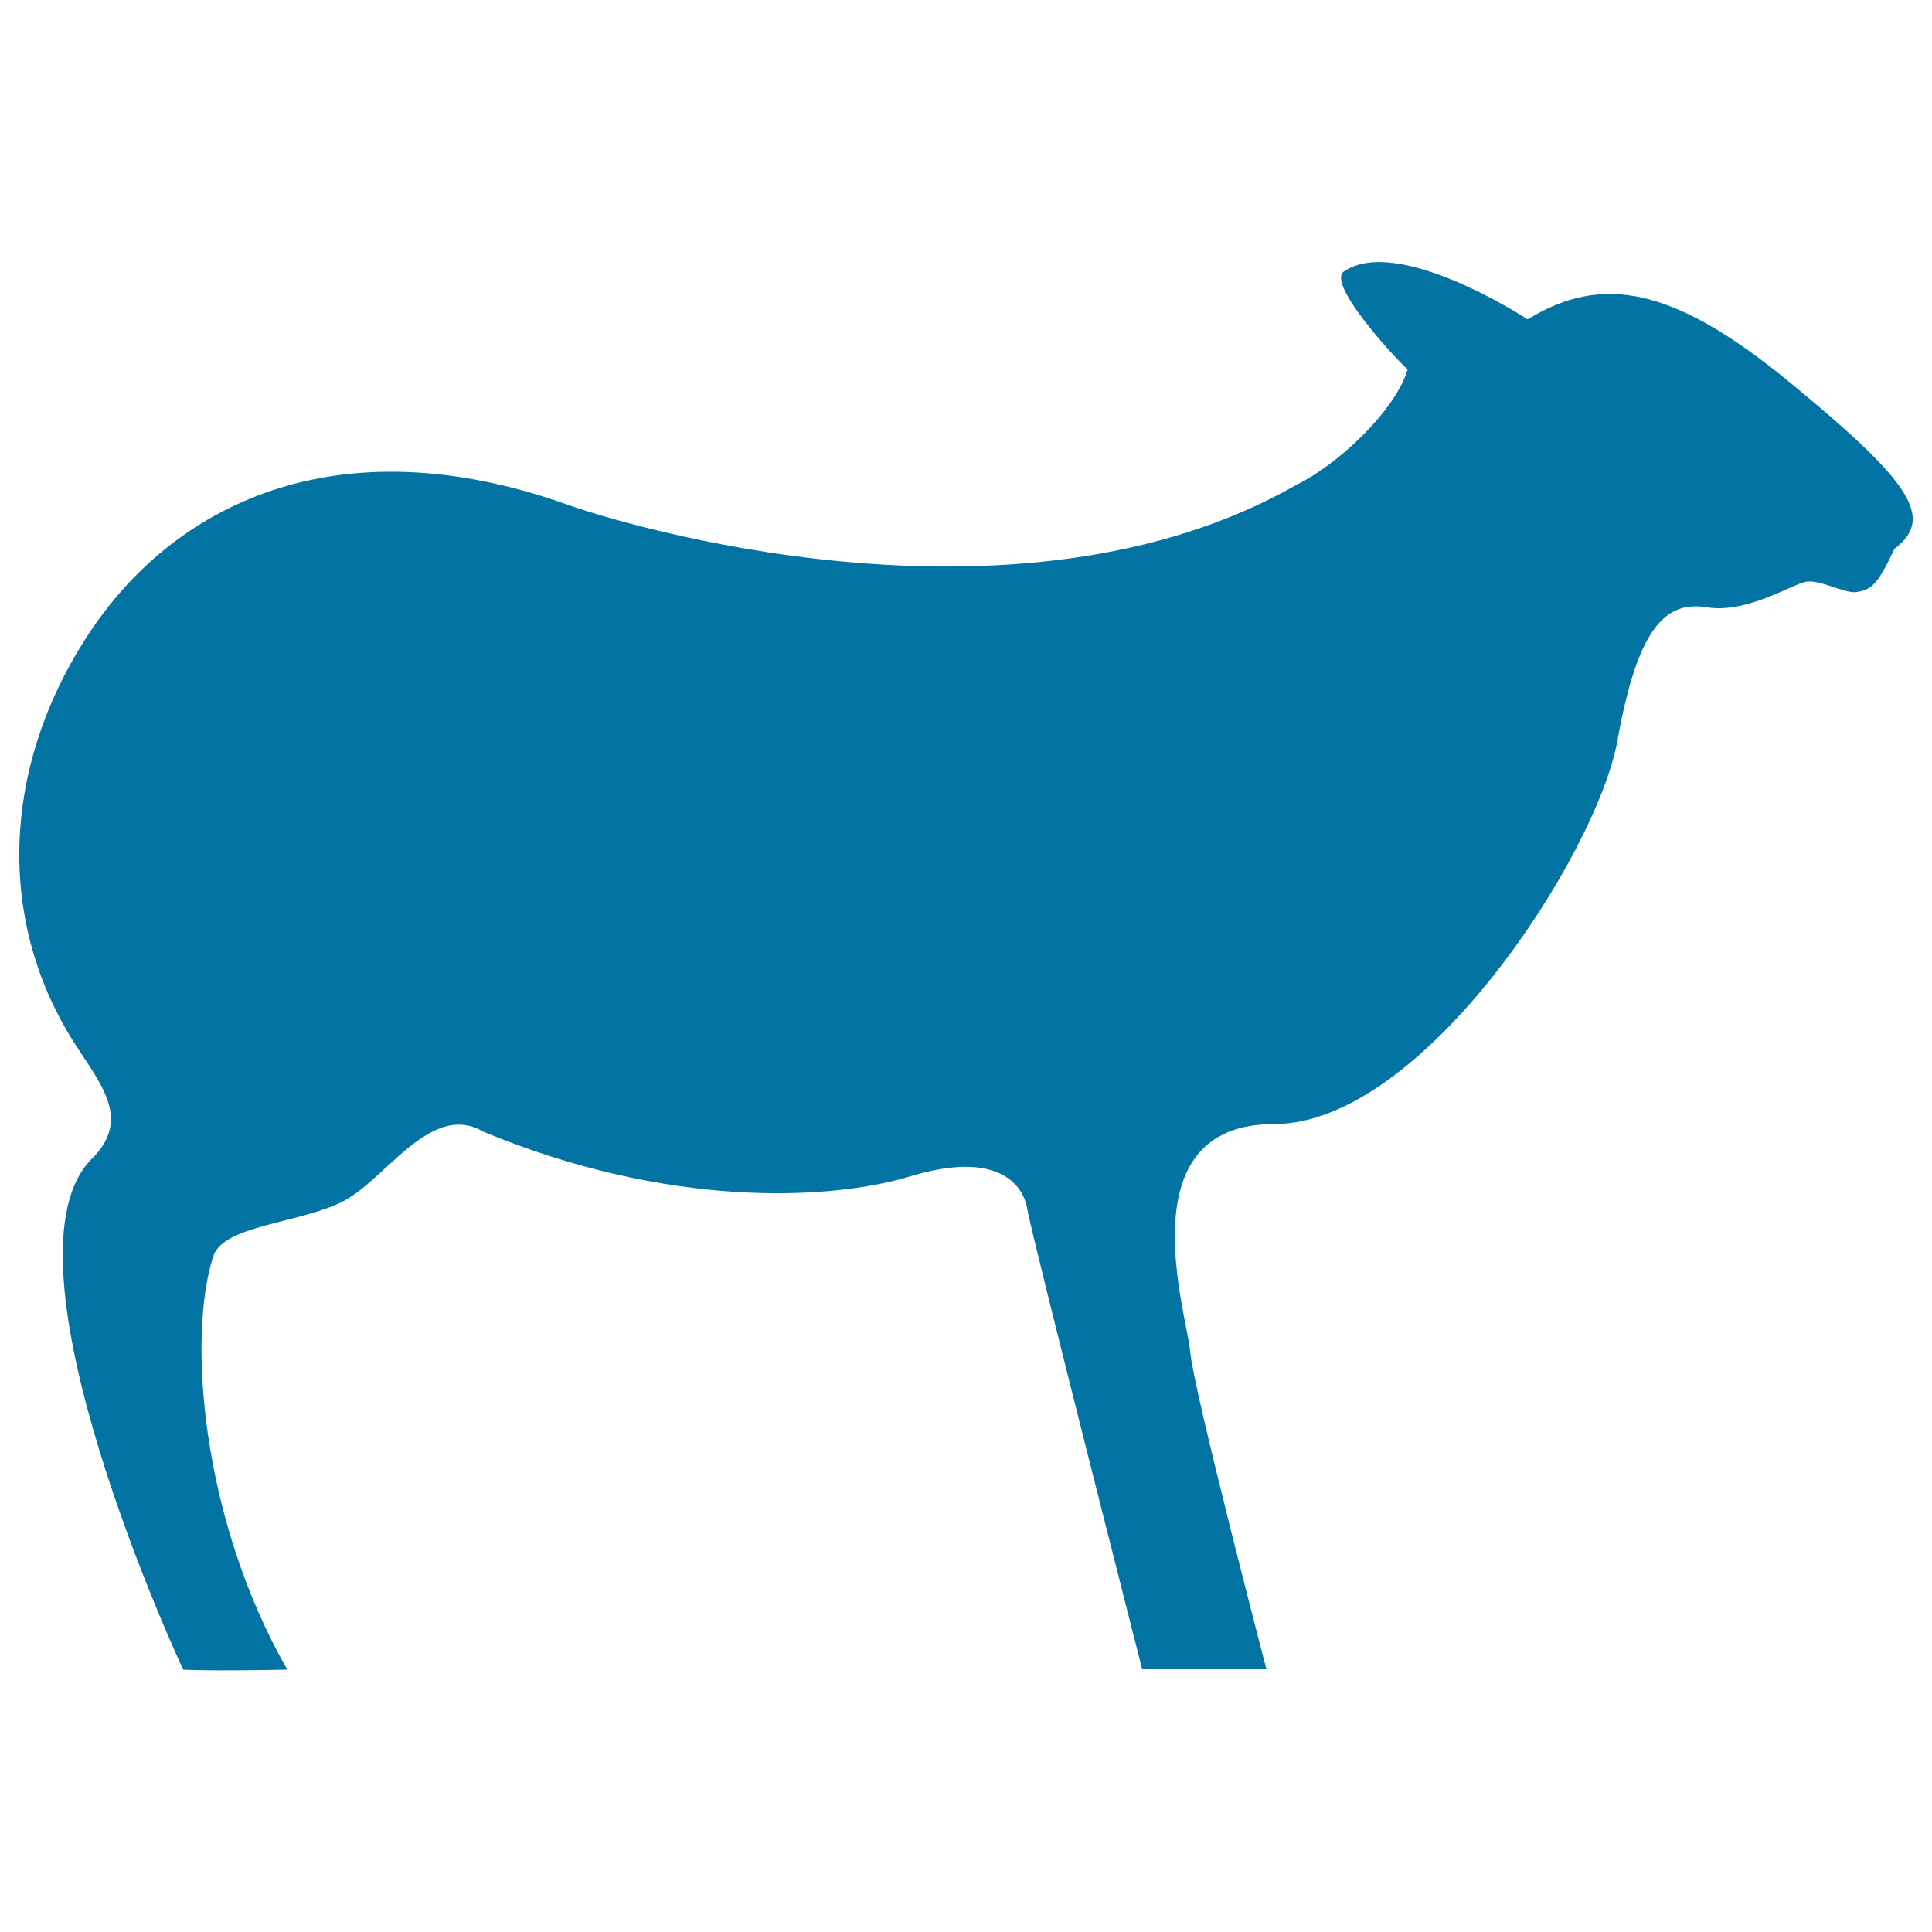 <svg xmlns="http://www.w3.org/2000/svg" viewBox="0 0 1000 1000" style="fill:#0273a2">
<title>Sheep Looking Right SVG icon</title>
<path d="M927.1,198.5c-60.9-50.3-97.9-56.8-136.4-33.2c0,0-67-44-95.1-24.8c-8.9,6.1,24.9,43.4,33,50.7c-6.4,21.7-37,49.8-57.1,59.5c-146.2,83.9-353.7,19.3-377.8,10.5c-119.8-42.6-205,0-249.3,69.2c-44.2,69.1-45,146.4-7.2,207.4c13.4,21.6,31.3,40.2,11.2,61.1c-53.9,50.7,46.4,265.3,46.4,265.3s12.1,0.8,53.9,0C103.9,785.9,97,691,110.4,650.2c5.2-16,44.2-16.9,66.8-28.2c22.5-11.3,45.8-52.3,73.1-36.2c94.9,39.4,178.5,35.9,221.1,23c42.6-12.9,57.8,2.4,60.3,16.9c2.4,14.4,59.5,238.3,59.5,238.3h64.3c0,0-37.8-144.7-39.4-164c-1.6-19.3-33.8-118.2,43.4-118.2c77.2,0,167.2-139.9,177.7-198.6c10.5-58.7,24.9-71.5,44.9-69.1c21.7,4.3,46.2-12.4,53.3-13.1c7.1-0.7,19.5,6,24.9,5.5c8.5-0.9,11.7-4.3,20.3-22.5C1002,268,988.1,248.7,927.1,198.5z"/>
</svg>